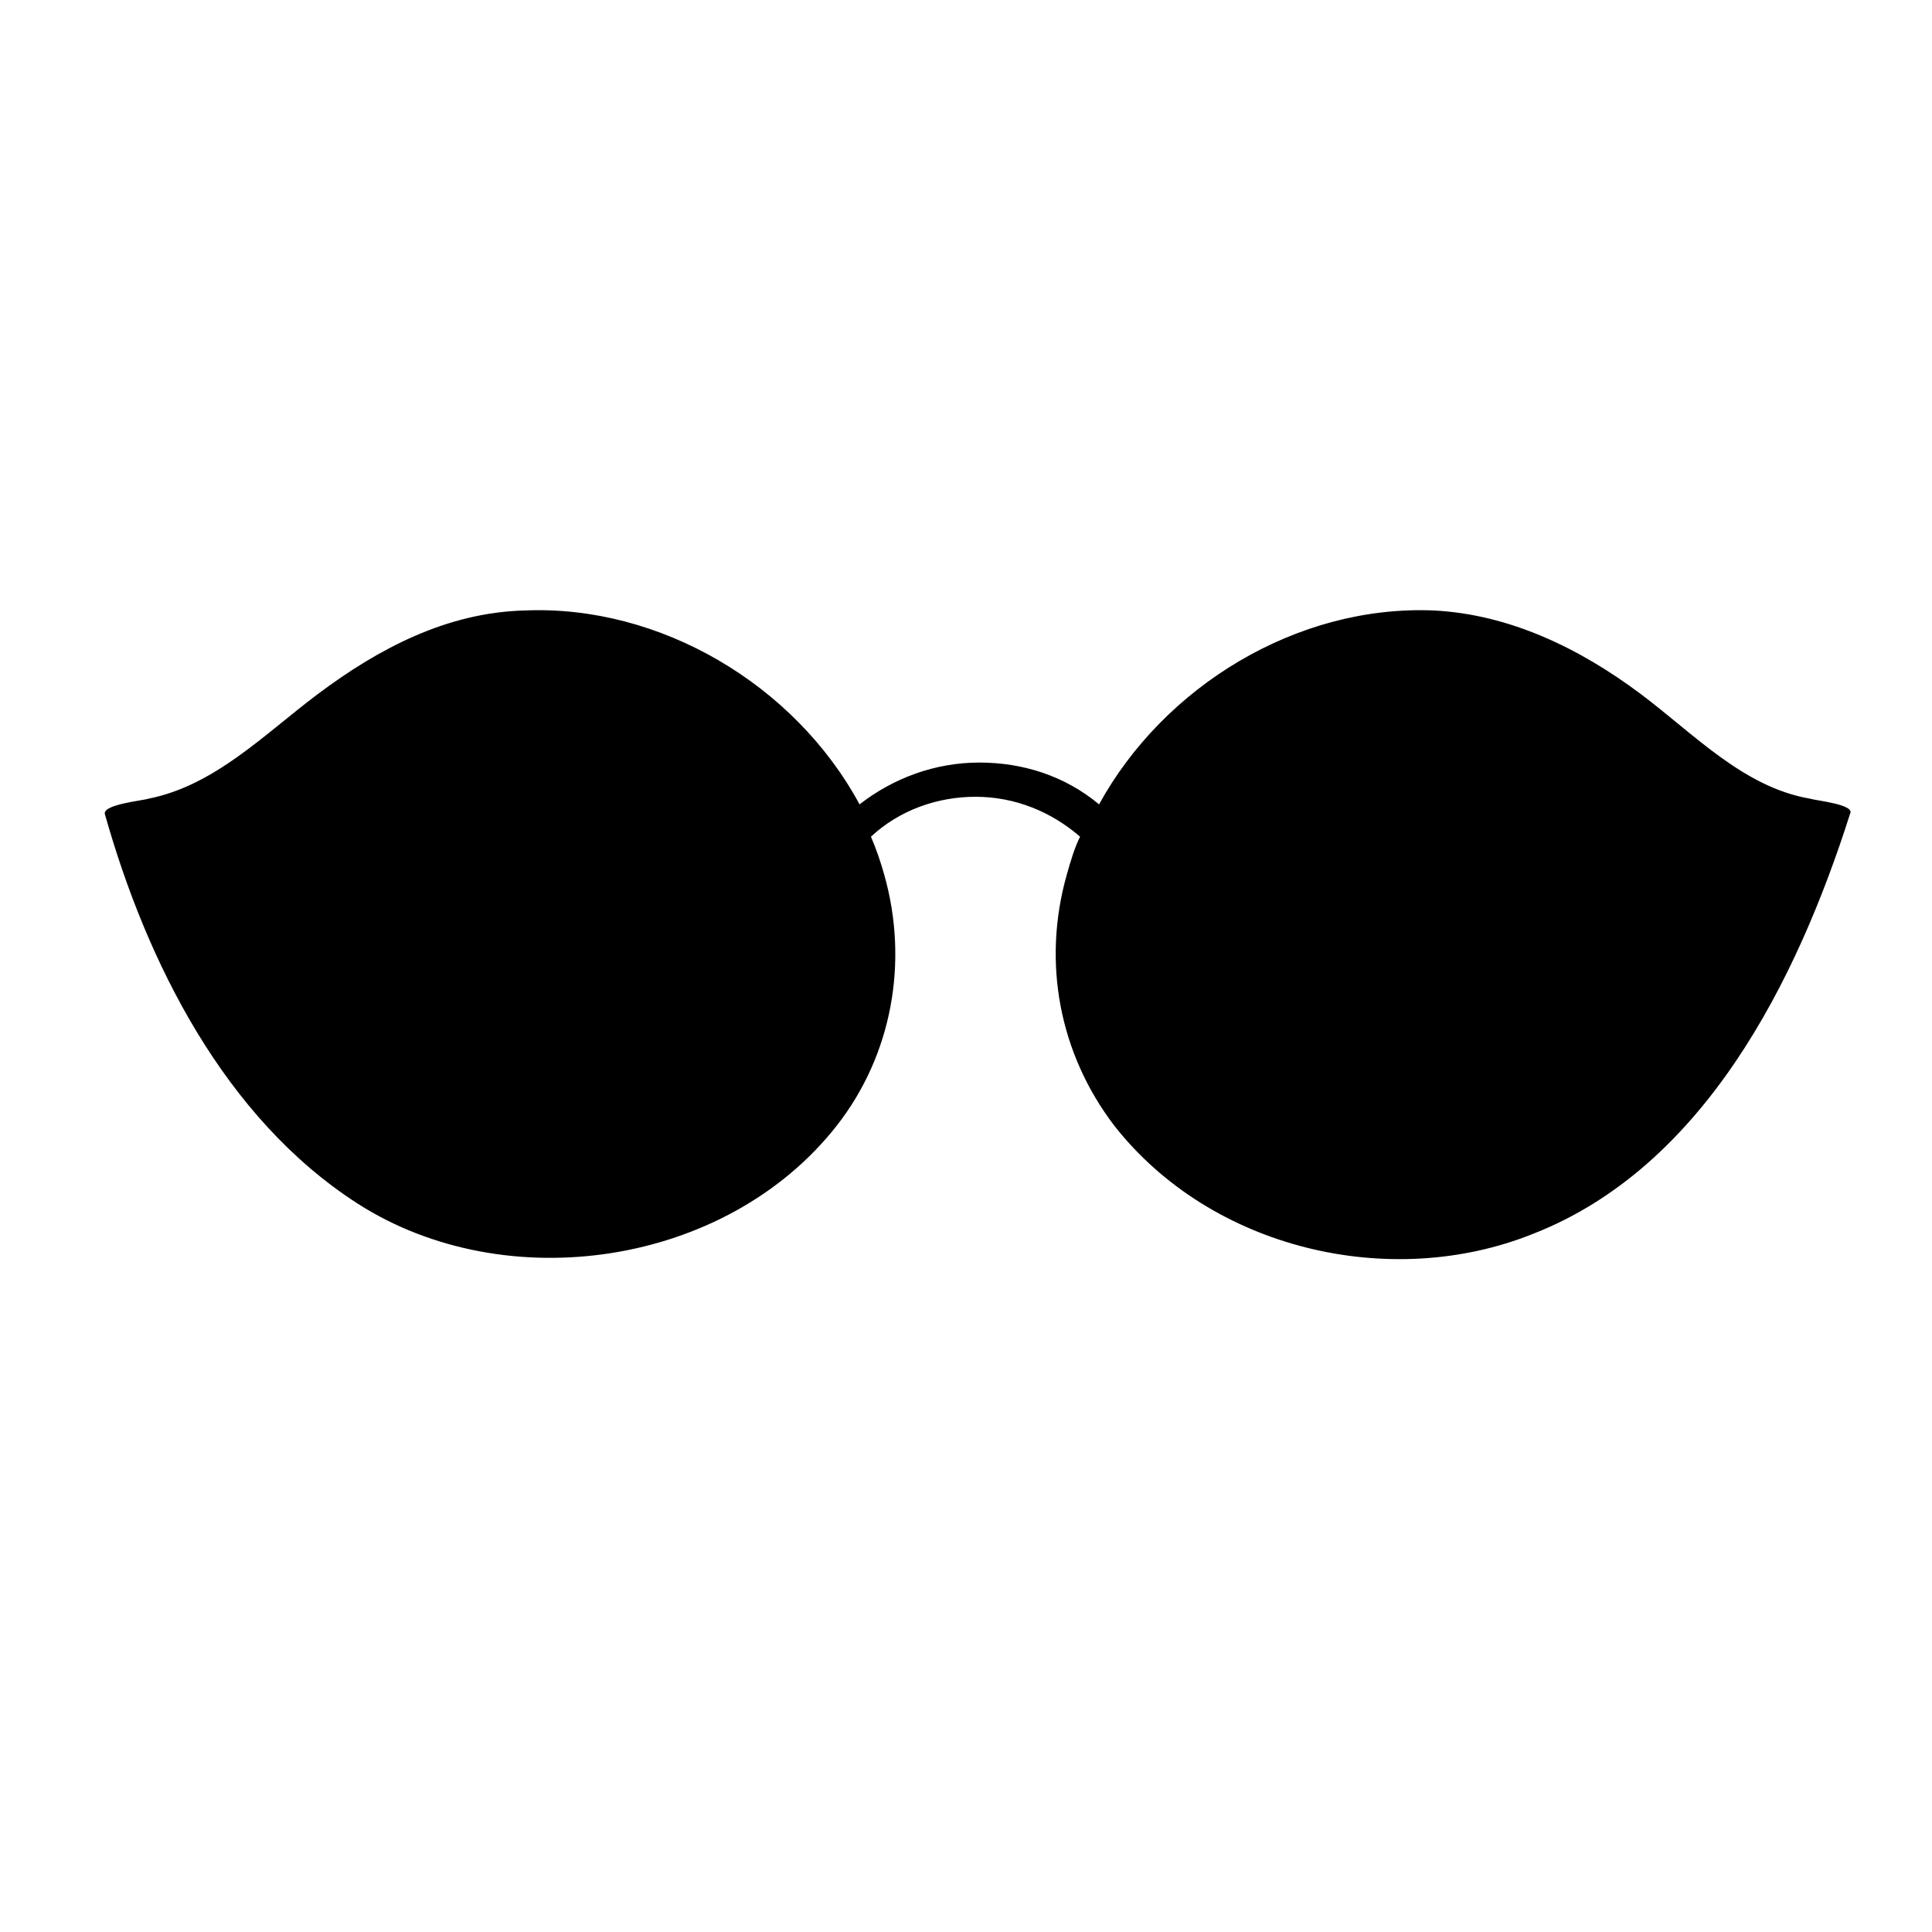 <?xml version="1.0" encoding="UTF-8"?>
<!-- Uploaded to: ICON Repo, www.svgrepo.com, Generator: ICON Repo Mixer Tools -->
<svg fill="#000000" width="800px" height="800px" version="1.1" viewBox="144 144 512 512" xmlns="http://www.w3.org/2000/svg">
 <path d="m623.69 355.66c-17.633-3.023-30.73-17.129-44.84-27.711-16.121-12.09-34.762-21.16-54.914-22.168-36.273-1.512-71.539 20.152-88.672 51.387-9.07-7.559-20.152-11.082-31.738-11.082-11.586 0-22.672 4.031-31.738 11.082-17.129-31.738-52.898-52.898-88.672-51.387-20.656 0.504-38.793 10.078-54.914 22.168-14.105 10.578-27.207 24.184-44.84 27.711-1.512 0.504-12.09 1.512-11.586 4.031 11.078 39.297 31.734 80.609 67.004 103.28 39.297 25.191 97.738 16.625 126.96-20.656 14.609-18.641 19.145-43.328 12.594-66.504-1.008-3.527-2.016-6.551-3.527-10.078 7.559-7.055 17.633-10.578 27.711-10.578 10.578 0 20.152 4.031 27.711 10.578-1.512 3.023-2.519 6.551-3.527 10.078-6.551 23.176-2.016 47.359 12.594 66.504 25.695 32.746 73.051 43.832 110.84 28.719 45.344-17.633 70.031-67.008 84.137-111.34 1.508-2.519-9.07-3.527-10.582-4.031z"/>
</svg>